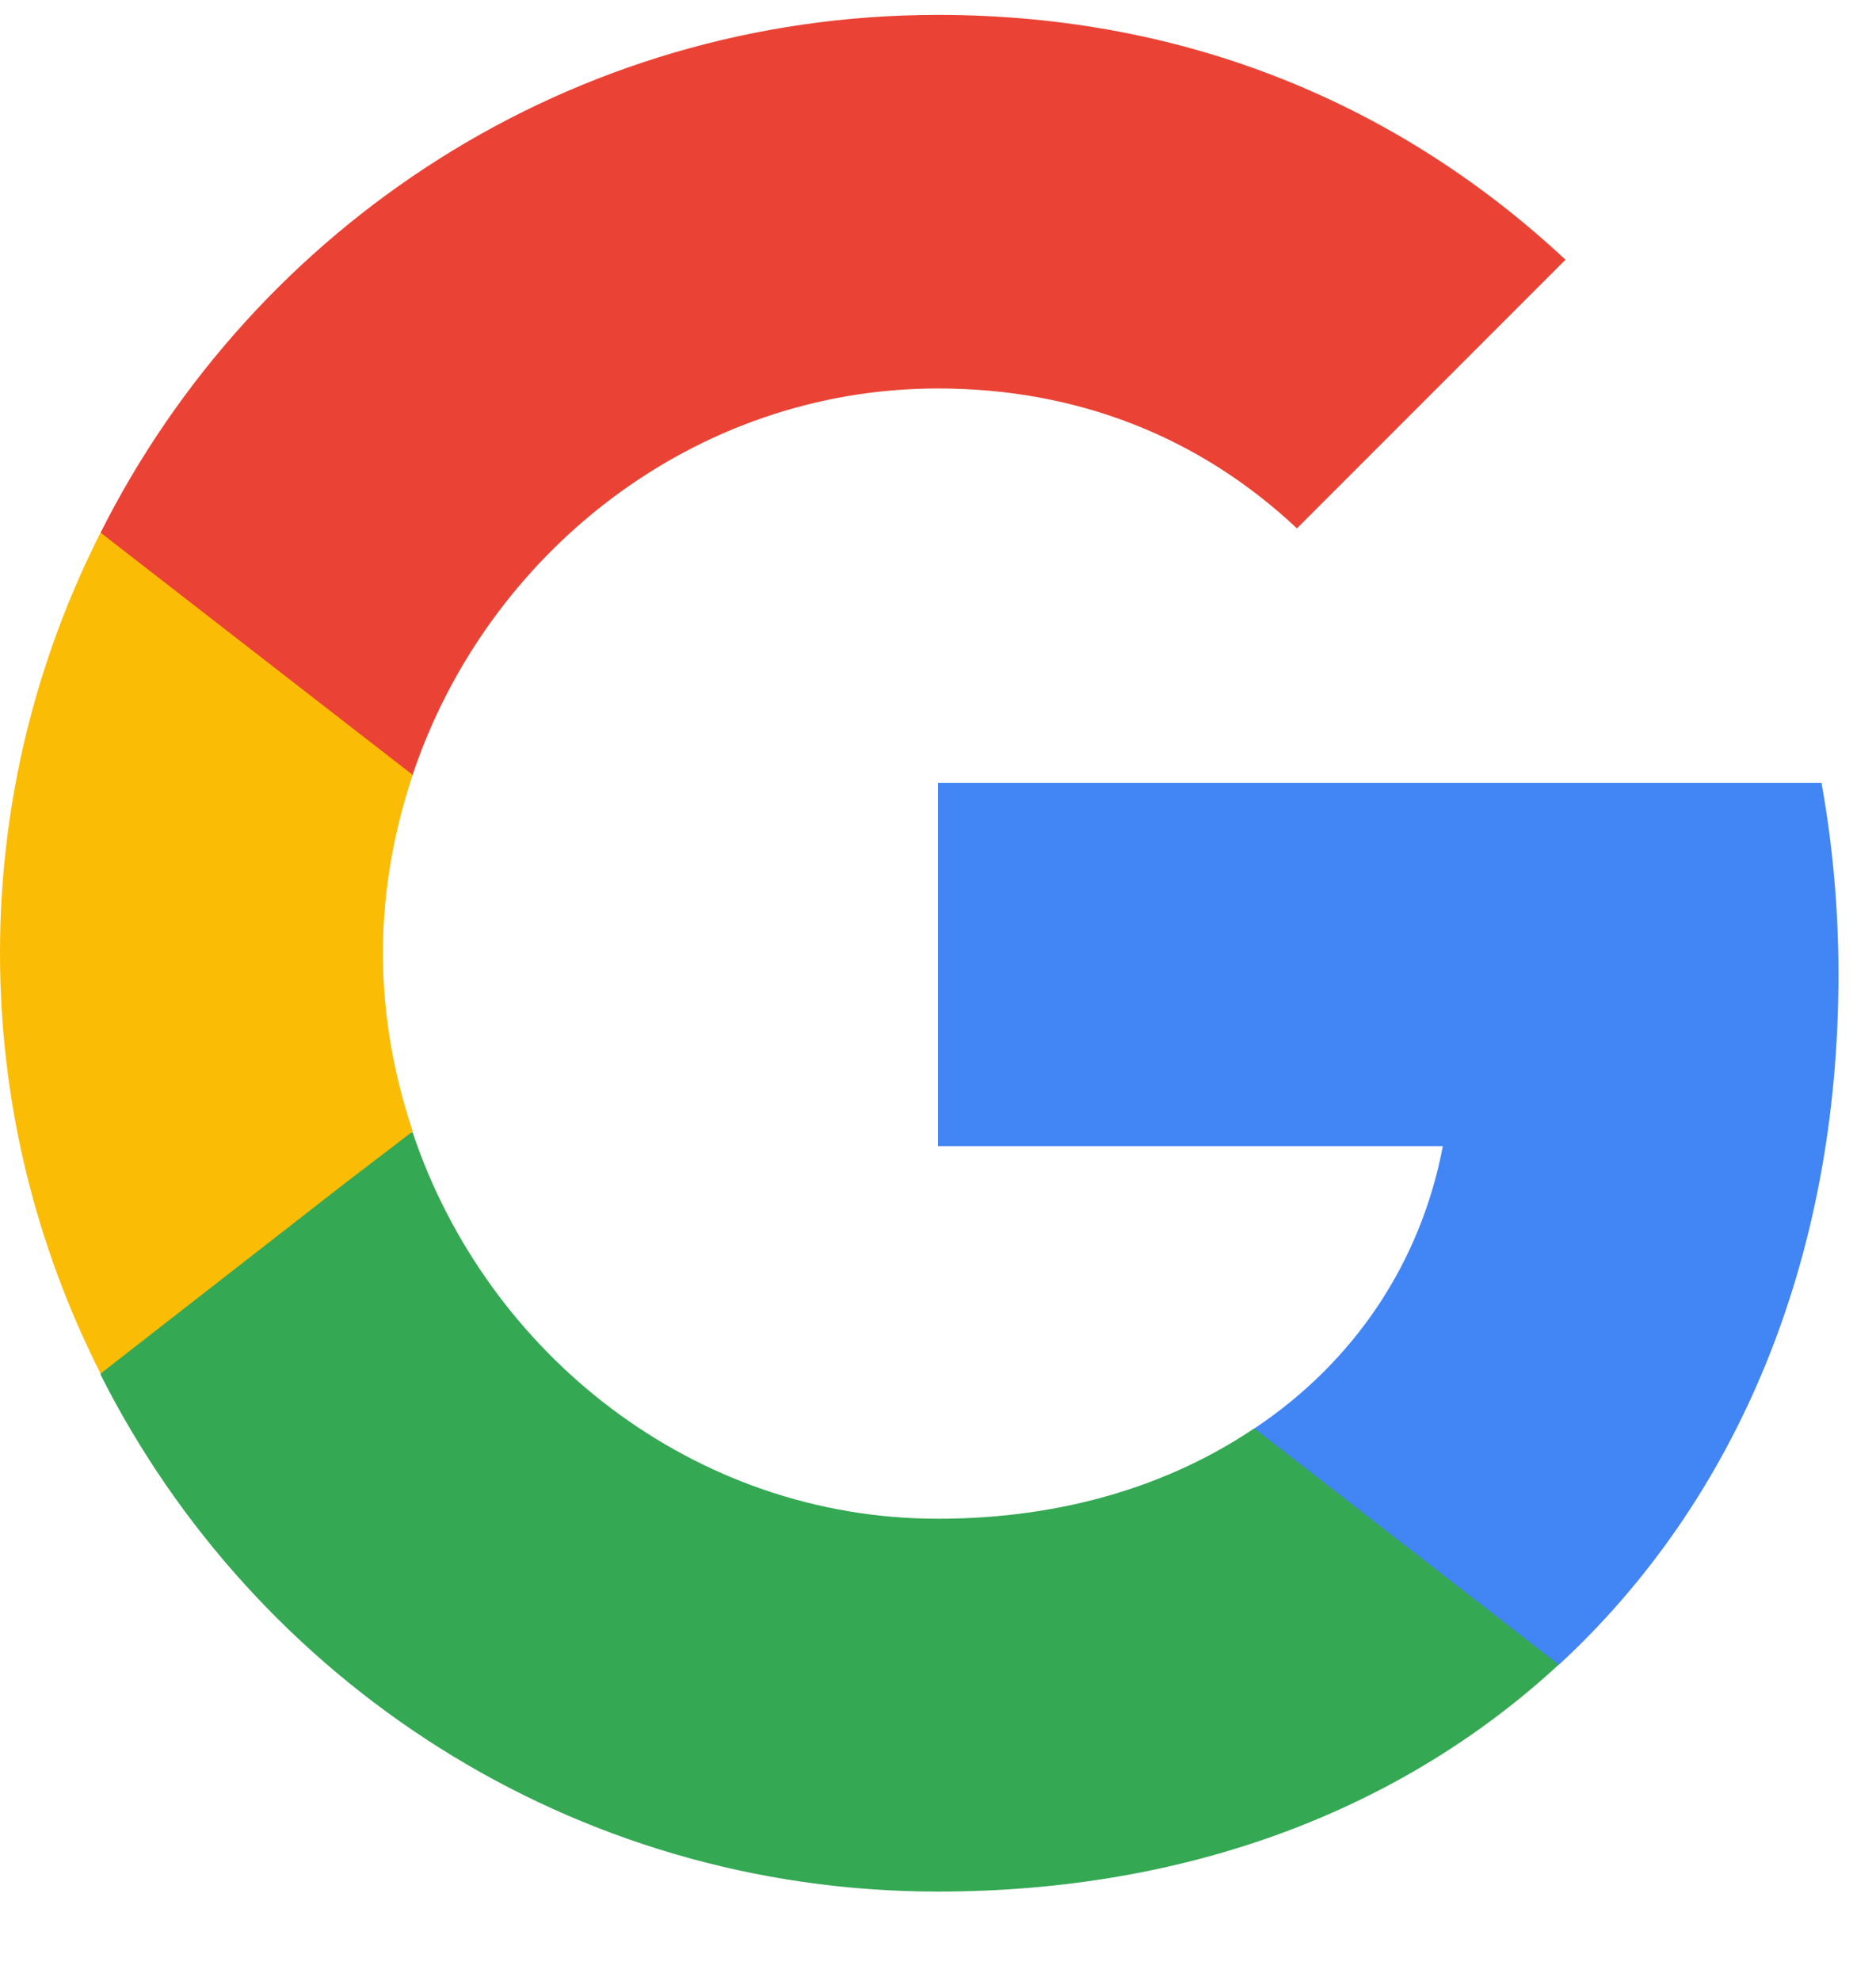 <svg width="18" height="19" viewBox="0 0 18 19" fill="none" xmlns="http://www.w3.org/2000/svg">
<g clip-path="url(#clip0_2002_227)">
<path d="M17.64 9.349C17.64 8.711 17.583 8.097 17.477 7.508H9V10.993H13.844C13.631 12.114 12.993 13.063 12.036 13.701V15.968H14.957C16.659 14.397 17.64 12.09 17.64 9.349Z" fill="#4285F4"/>
<path d="M8.999 18.143C11.429 18.143 13.467 17.341 14.956 15.966L12.035 13.7C11.233 14.24 10.21 14.567 8.999 14.567C6.659 14.567 4.671 12.988 3.959 10.861H0.965V13.185C2.446 16.122 5.481 18.143 8.999 18.143Z" fill="#34A853"/>
<path d="M3.96 10.852C3.78 10.312 3.674 9.739 3.674 9.142C3.674 8.545 3.78 7.972 3.96 7.432V5.108H0.965C0.352 6.319 0 7.686 0 9.142C0 10.598 0.352 11.964 0.965 13.175L3.297 11.359L3.96 10.852Z" fill="#FBBC05"/>
<path d="M8.999 3.726C10.325 3.726 11.503 4.184 12.444 5.068L15.021 2.491C13.459 1.034 11.429 0.143 8.999 0.143C5.481 0.143 2.446 2.163 0.965 5.109L3.959 7.432C4.671 5.305 6.659 3.726 8.999 3.726Z" fill="#EA4335"/>
</g>
<defs>
<clipPath id="clip0_2002_227">
<rect width="18" height="18" fill="white" transform="translate(0 0.143)"/>
</clipPath>
</defs>
</svg>
